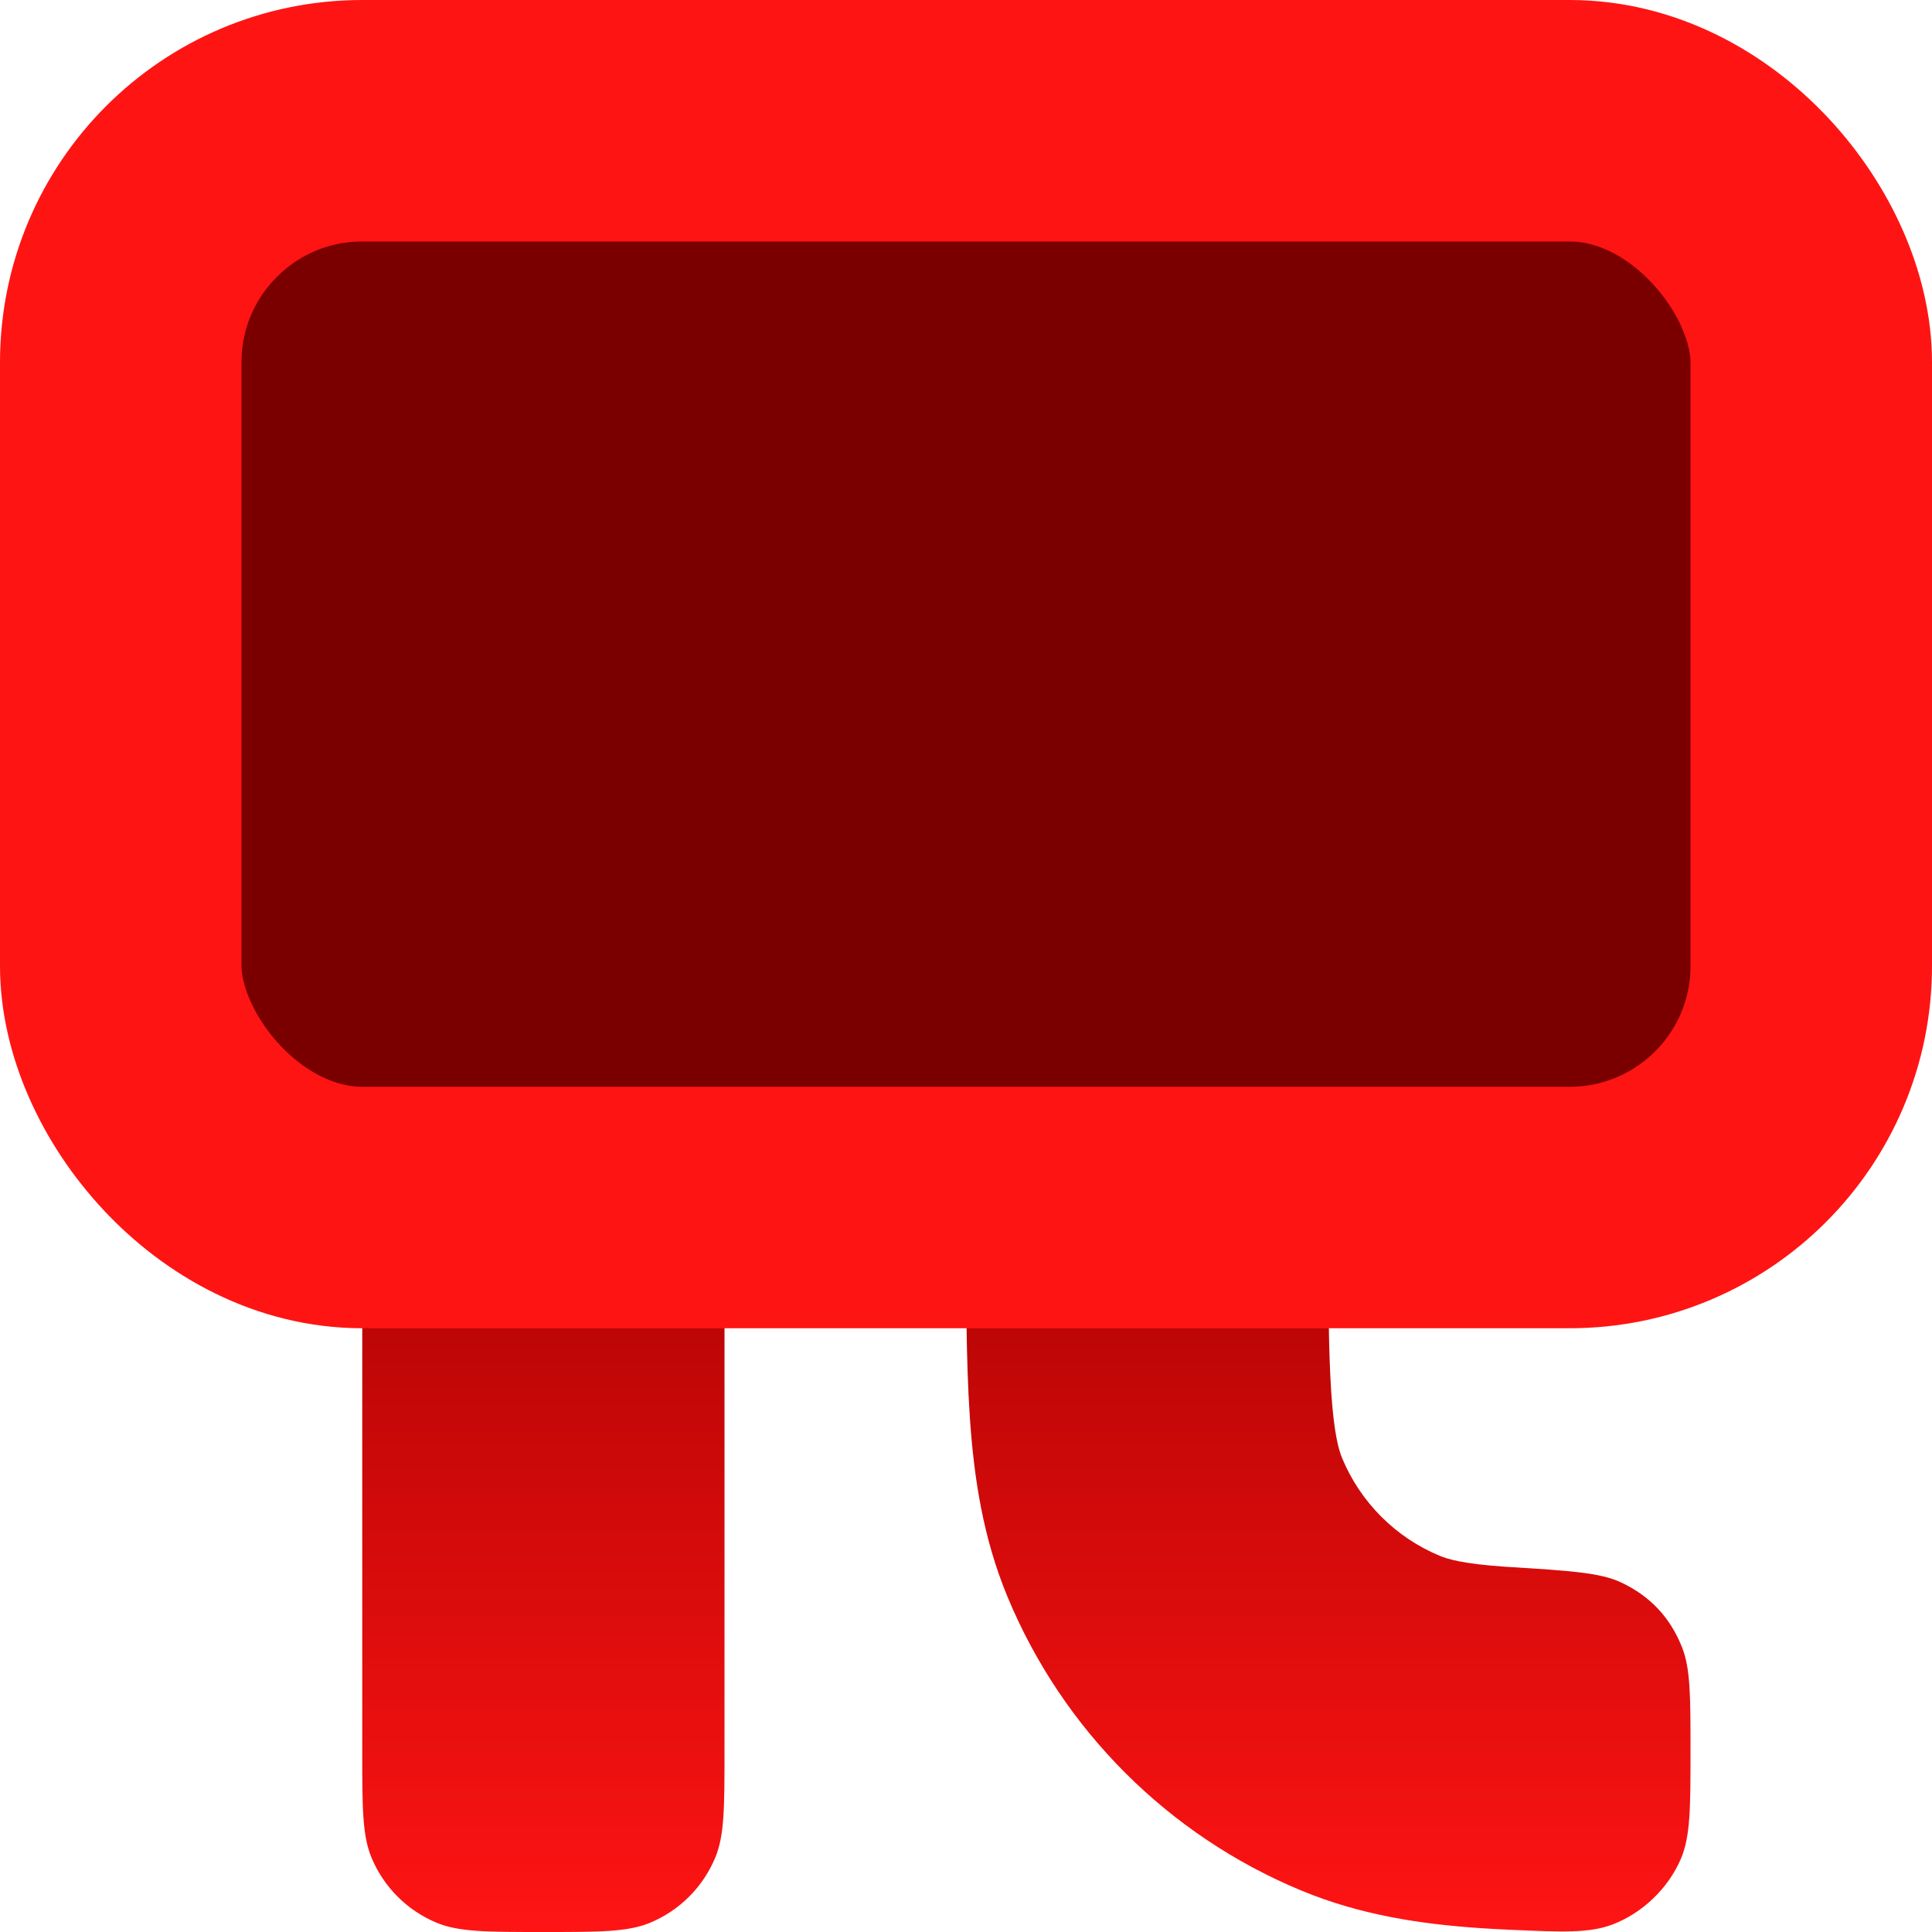<svg width="512" height="512" viewBox="0 0 512 512" fill="none" xmlns="http://www.w3.org/2000/svg">
<g clip-path="url(#clip0_864_188)">
<path d="M256 320V240C256 222.327 241.673 208 224 208C206.327 208 192 222.327 192 240V464C192 478.91 192 486.365 189.564 492.246C186.316 500.087 180.087 506.316 172.246 509.564C166.365 512 158.91 512 144 512V512C129.09 512 121.635 512 115.754 509.564C107.913 506.316 101.684 500.087 98.436 492.246C96 486.365 96 478.91 96 464V240C96 169.308 153.308 112 224 112C294.692 112 352 169.308 352 240V320C352 343.016 352.037 357.876 352.812 369.25C353.559 380.194 354.829 384.378 355.656 386.375C360.528 398.131 369.869 407.472 381.625 412.344C383.622 413.171 387.806 414.441 398.75 415.188C399.166 415.216 399.586 415.243 400.011 415.27C416.056 416.266 424.079 416.764 429.607 419.361C437.289 422.97 442.625 428.648 445.75 436.538C448 442.216 448 449.478 448 464V464C448 479.086 448 486.63 445.427 492.653C442.092 500.457 435.2 507.05 427.256 510.035C421.125 512.339 414.085 512.026 400.006 511.402C397.324 511.283 394.728 511.14 392.219 510.969C376.39 509.889 360.548 507.509 344.906 501.031C309.622 486.416 281.584 458.378 266.969 423.094C260.491 407.452 258.111 391.61 257.031 375.781C255.981 360.383 256 341.703 256 320Z" fill="url(#paint0_linear_864_188)"/>
<rect x="32" y="32" width="448" height="288" rx="64" fill="#7A0000" stroke="#FF1414" stroke-width="64"/>
</g>
<defs>
<linearGradient id="paint0_linear_864_188" x1="288" y1="288" x2="288" y2="512" gradientUnits="userSpaceOnUse">
<stop stop-color="#A30000"/>
<stop offset="1" stop-color="#FF1414"/>
</linearGradient>
<clipPath id="clip0_864_188">
<rect width="512" height="512" fill="white"/>
</clipPath>
</defs>
</svg>